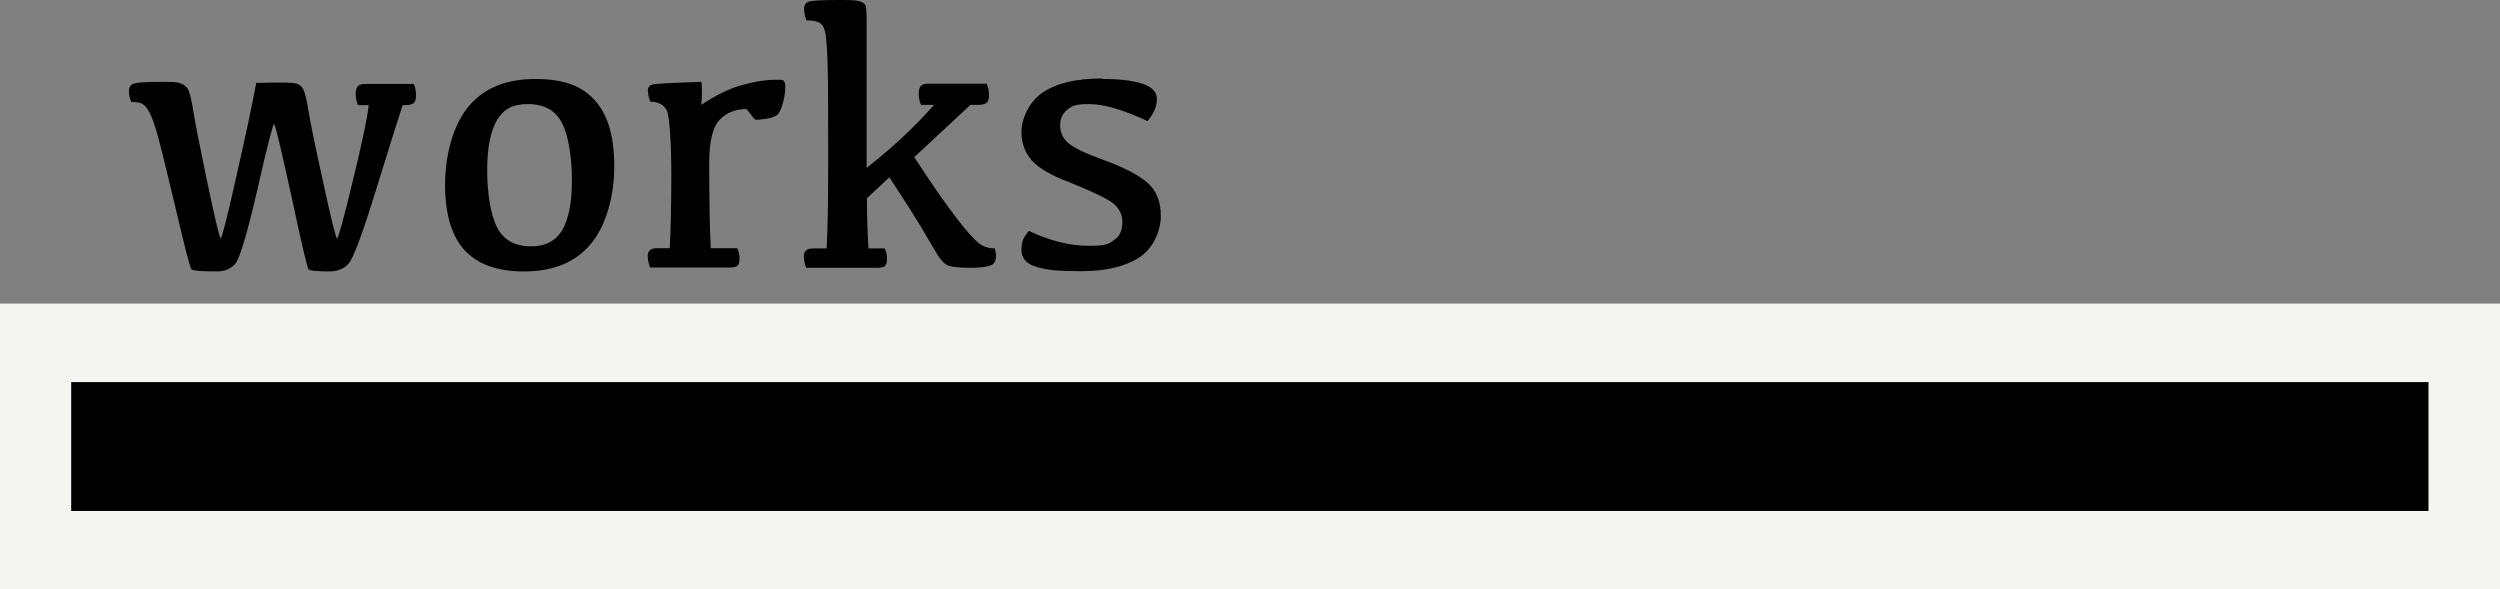 <?xml version="1.0" encoding="UTF-8"?>
<svg id="_レイヤー_2" data-name="レイヤー 2" xmlns="http://www.w3.org/2000/svg" viewBox="0 0 956 225.4">
  <rect x="0" y="0" width="956" height="225.4" fill="#808080" stroke="none"/>
  <defs>
    <style>
      .cls-1, .cls-2 {
        stroke-width: 0px;
      }

      .cls-2 {
        fill: #f4f4f1;
      }
    </style>
  </defs>
  <g id="_レイヤー_1-2" data-name=" レイヤー 1">
    <g>
      <g id="_フッター" data-name=" フッター">
        <rect class="cls-1" x="27.2" y="146.1" width="901.5" height="49.3"/>
        <path class="cls-2" d="m928.7,146.1v49.3H27.2v-49.3h901.5m27.2-30H0v109.3h956v-109.3h-.1Z"/>
      </g>
      <g>
        <path class="cls-1" d="m154,40.1c-1.6,4.8-5,15.7-10.2,32.5s-8.7,26.2-10.5,28.2-4.2,3-7.4,3c-4.8,0-7.4-.3-7.9-.8s-2.7-9.9-6.6-28.2c-4-18.2-6.2-27.4-6.6-27.4s-2.6,8.4-6.4,25.2c-3.9,16.8-6.7,26.2-8.4,28.2-1.7,2-4.1,3-7.1,3-6,0-9.2-.3-9.7-.8s-2.7-9-6.5-25.3c-3.9-16.3-6.3-26.1-7.4-29.2-1-3.2-2-5.4-2.8-6.6-.8-1.3-1.7-2.1-2.5-2.4s-2.1-.5-3.8-.5c-.6-1.3-.9-2.8-.9-4.2s.7-2.6,2.1-2.9c1.4-.4,5-.6,10.8-.6s5.8.2,7.1.7,2.2,1.3,2.8,2.5c.5,1.2,1.2,4,1.9,8.4.7,4.4,2.5,13.6,5.4,27.4s4.6,20.8,5,20.8,2.5-7.9,6-23.7c3.6-15.8,6.1-27.7,7.6-35.7,8.7-.2,13.8-.2,15.1.2,1.4.4,2.3,1.1,2.9,2.3.6,1.2,1.3,4,2,8.4s2.6,13.6,5.7,27.6c3,14,4.8,21,5.2,21s2.5-7.3,6-22c3.6-14.7,5.6-24.3,6.1-29h-4.1c-.6-1.4-.9-2.8-.9-4.2s.3-2.4.8-3,1.5-.9,2.8-.9h18.6c.6,1.3.9,2.8.9,4.3s-.3,2.5-.9,3c-.6.5-1.7.8-3.2.8h-1v-.1Z"/>
        <path class="cls-1" d="m200.4,103.8c-10.4,0-18-2.8-22.9-8.3s-7.3-13.8-7.3-24.9,3-22.7,8.9-29.8c5.9-7.1,14.4-10.6,25.6-10.6s18,2.8,22.9,8.3,7.3,13.8,7.3,25-3,22.6-8.9,29.7-14.4,10.6-25.6,10.6h0Zm2.7-9.6c5.5,0,9.4-2.1,11.9-6.2,2.4-4.1,3.7-10.5,3.7-19s-1.3-17.2-3.8-22-6.8-7.2-13-7.2-9.4,2.1-11.9,6.2c-2.4,4.1-3.7,10.5-3.7,19.1s1.3,17.1,3.8,21.9,6.8,7.2,13,7.2Z"/>
        <path class="cls-1" d="m247.7,34.9c0-1.3.5-2.1,1.5-2.5s7.3-.7,19-1.1c.3,2.2.3,5.1,0,8.8,5.3-3.6,10.4-6.1,15.3-7.5s9.4-2.1,13.4-2.1,2.2.2,2.7.5.7,1,.7,2c0,2.1-.3,4.3-1,6.6-.6,2.3-1.4,3.8-2.3,4.5-.9.6-2.4,1.1-4.5,1.4s-3.3.4-3.7.2c-.4-.2-1.4-1.5-3.3-4-4.3,0-7.7,1.4-10.3,4.1-2.6,2.7-4,8.2-4,16.3,0,14.7.2,25.6.6,32.8h10.1c.6,1.2.9,2.6.9,4s-.3,2.2-.8,2.7-1.5.7-3,.7h-30.4c-.6-1.5-.9-3-.9-4.3s.3-1.8.8-2.3,1.4-.8,2.6-.8h5c.4-7.1.6-16.5.6-28s-.6-22.3-1.7-24.6c-1.1-2.2-3.2-3.4-6.3-3.4-.6-1.3-.9-2.7-.9-4.2l-.1.2Z"/>
        <path class="cls-1" d="m331.8,95h6.5c.6,1.2.9,2.6.9,4s-.3,2.2-.8,2.7-1.5.7-3,.7h-27.1c-.6-1.5-.9-3-.9-4.3s.3-1.8.8-2.3,1.4-.8,2.6-.8h5.3c.4-6.7.6-17.9.6-33.8s0-33.1-.3-38.7c-.2-5.5-.5-9.1-1-10.8s-1.3-2.8-2.5-3.2c-1.1-.5-2.7-.7-4.5-.7-.6-1.5-.9-2.9-.9-4.4s.6-2.4,1.8-2.8c1.2-.4,5.2-.6,11.8-.6s6.3.2,7.7.5c1.3.4,2.1,1,2.3,2,.2,1,.3,2.7.3,5.1v56.6c4.2-3.3,8.6-7,13.3-11.3,4.6-4.3,8.8-8.6,12.5-12.8h-5c-.6-1.4-.9-2.8-.9-4.2s.3-2.4.8-3,1.5-.9,2.8-.9h22.4c.6,1.3.9,2.8.9,4.3s-.3,2.5-.9,3-1.7.8-3.3.8h-2.9l-21.5,20c7.1,10.9,12.6,18.7,16.4,23.6s6.5,7.9,8.3,9.3c1.7,1.3,3.8,2,6.1,2,.7,2.5.6,4.3-.3,5.6-.9,1.2-3.9,1.8-9.1,1.8s-7.7-.4-8.9-1.1c-1.3-.7-2.5-2.1-3.8-4.2-1.2-2.1-3.2-5.3-5.8-9.8-2.6-4.4-6.8-10.9-12.4-19.5l-8.6,8c0,6.1.2,12.5.6,19.1l-.3.1Z"/>
        <path class="cls-1" d="m421.8,30.2c6.3,0,11.3.6,15,1.8,3.7,1.2,5.6,3.2,5.6,5.9s-1.2,5.6-3.6,8.4c-9.4-4.4-16.8-6.5-22.3-6.5s-6.5.7-8.3,2.1-2.8,3.4-2.8,6,1,5,3.1,6.8,6.4,3.9,12.8,6.2c8.1,2.9,13.9,5.9,17.4,8.9s5.2,7.3,5.2,12.7-2.6,12.1-7.9,15.7c-5.3,3.6-12.8,5.5-22.5,5.5s-13.1-.5-17-1.6-5.9-3.3-5.9-6.6.9-4.8,2.8-7.2c8.2,3.8,15.8,5.7,22.8,5.7s7.7-.7,9.8-2.2c2.2-1.4,3.2-3.7,3.2-6.9s-1.6-6.1-4.9-8.1-8.4-4.3-15.4-7.1c-6.9-2.6-11.7-5.4-14.3-8.3-2.6-2.9-4-6.6-4-11.1s2.6-11,7.8-14.7,12.9-5.6,23.1-5.6l.3.2Z"/>
      </g>
    </g>
  </g>
</svg>